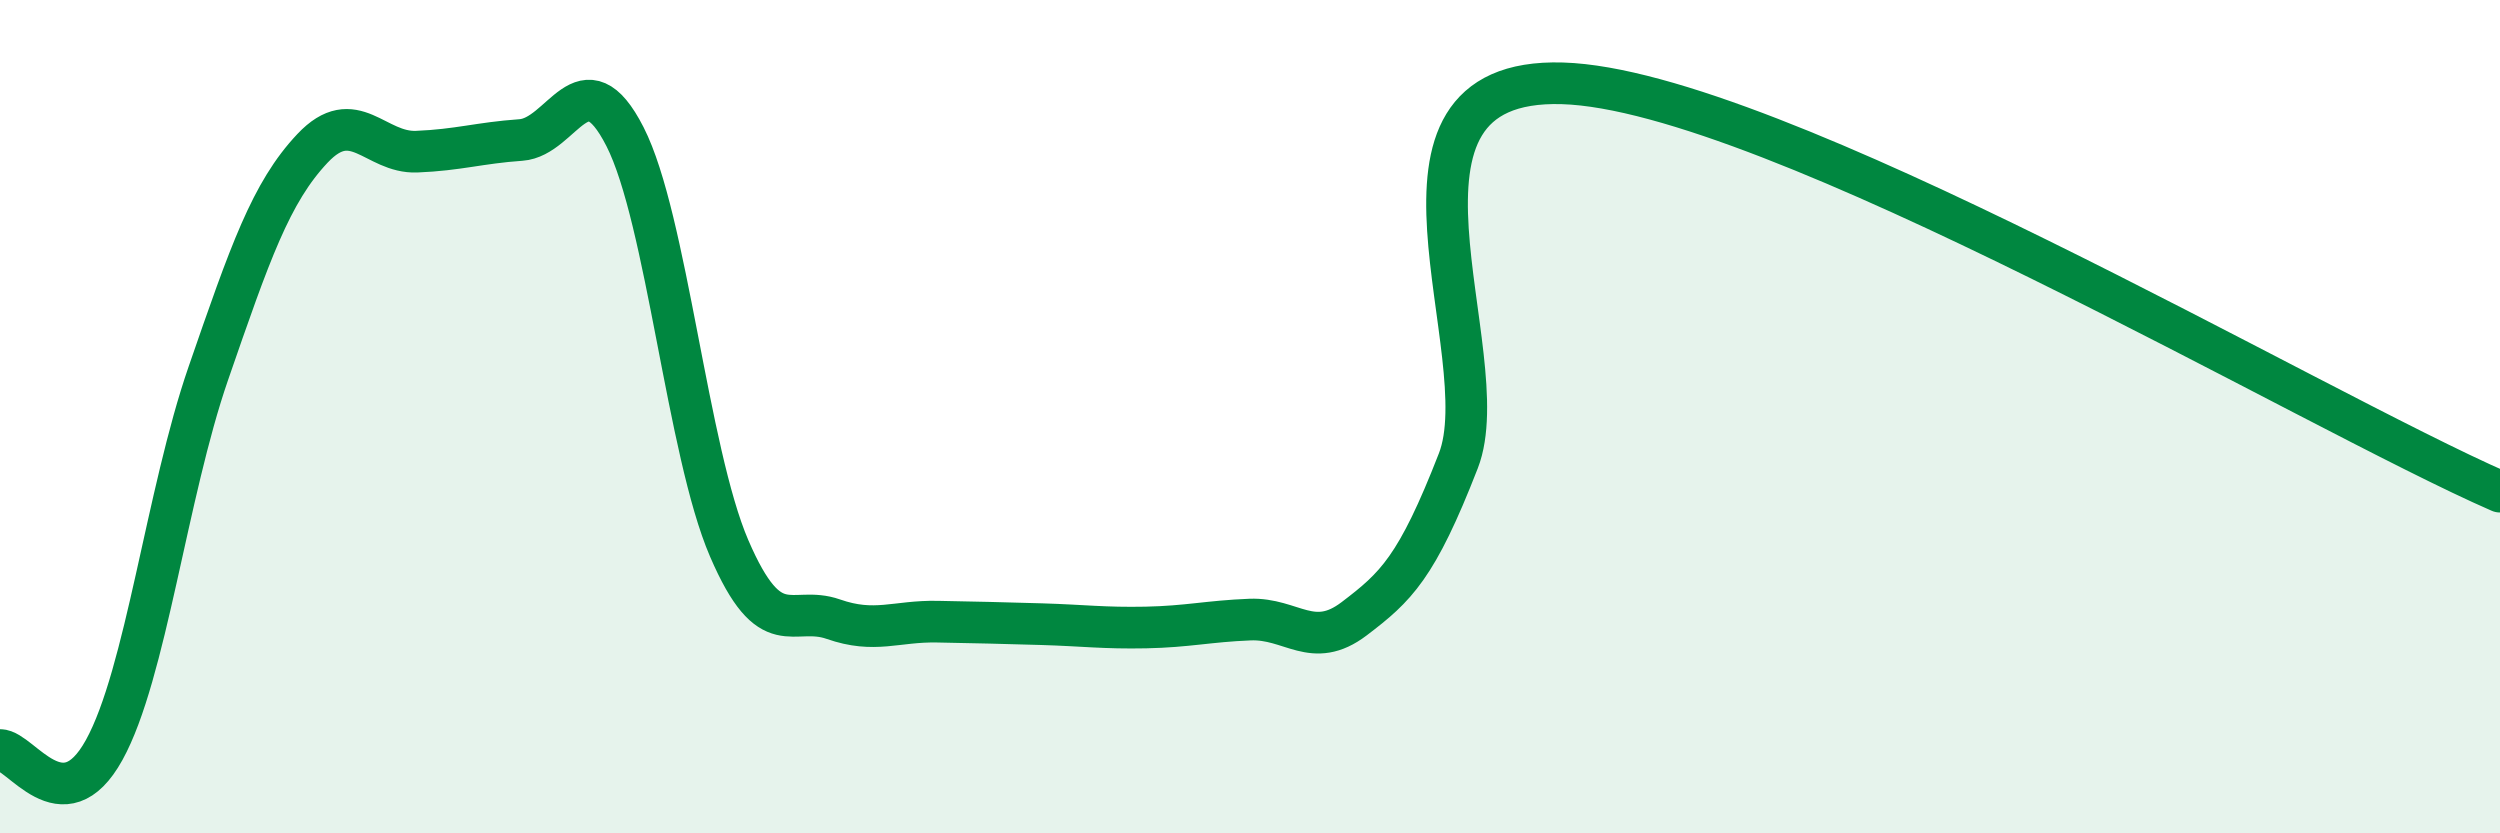 
    <svg width="60" height="20" viewBox="0 0 60 20" xmlns="http://www.w3.org/2000/svg">
      <path
        d="M 0,18 C 0.5,18 1.5,19.81 2.5,18 C 3.5,16.19 4,11.85 5,8.96 C 6,6.07 6.5,4.62 7.5,3.56 C 8.5,2.5 9,3.68 10,3.64 C 11,3.6 11.5,3.43 12.5,3.36 C 13.5,3.29 14,1.32 15,3.28 C 16,5.24 16.5,10.84 17.5,13.16 C 18.5,15.48 19,14.51 20,14.86 C 21,15.21 21.5,14.9 22.5,14.92 C 23.5,14.94 24,14.95 25,14.98 C 26,15.01 26.5,15.08 27.5,15.06 C 28.5,15.04 29,14.91 30,14.87 C 31,14.83 31.5,15.61 32.5,14.85 C 33.5,14.09 34,13.63 35,11.06 C 36,8.49 32.5,1.85 37.5,2 C 42.5,2.15 55.5,9.84 60,11.8L60 20L0 20Z"
        fill="#008740"
        opacity="0.1"
        stroke-linecap="round"
        stroke-linejoin="round"
      />
      <path
        d="M 0,18 C 0.5,18 1.5,19.81 2.5,18 C 3.5,16.19 4,11.85 5,8.96 C 6,6.07 6.5,4.62 7.5,3.56 C 8.5,2.5 9,3.68 10,3.64 C 11,3.6 11.5,3.43 12.5,3.36 C 13.5,3.29 14,1.32 15,3.28 C 16,5.24 16.5,10.84 17.5,13.16 C 18.5,15.48 19,14.51 20,14.86 C 21,15.21 21.5,14.9 22.5,14.92 C 23.5,14.94 24,14.95 25,14.98 C 26,15.01 26.5,15.08 27.5,15.06 C 28.5,15.04 29,14.91 30,14.87 C 31,14.83 31.5,15.61 32.5,14.85 C 33.5,14.09 34,13.63 35,11.06 C 36,8.49 32.5,1.85 37.5,2 C 42.5,2.15 55.5,9.84 60,11.8"
        stroke="#008740"
        stroke-width="1"
        fill="none"
        stroke-linecap="round"
        stroke-linejoin="round"
      />
    </svg>
  
